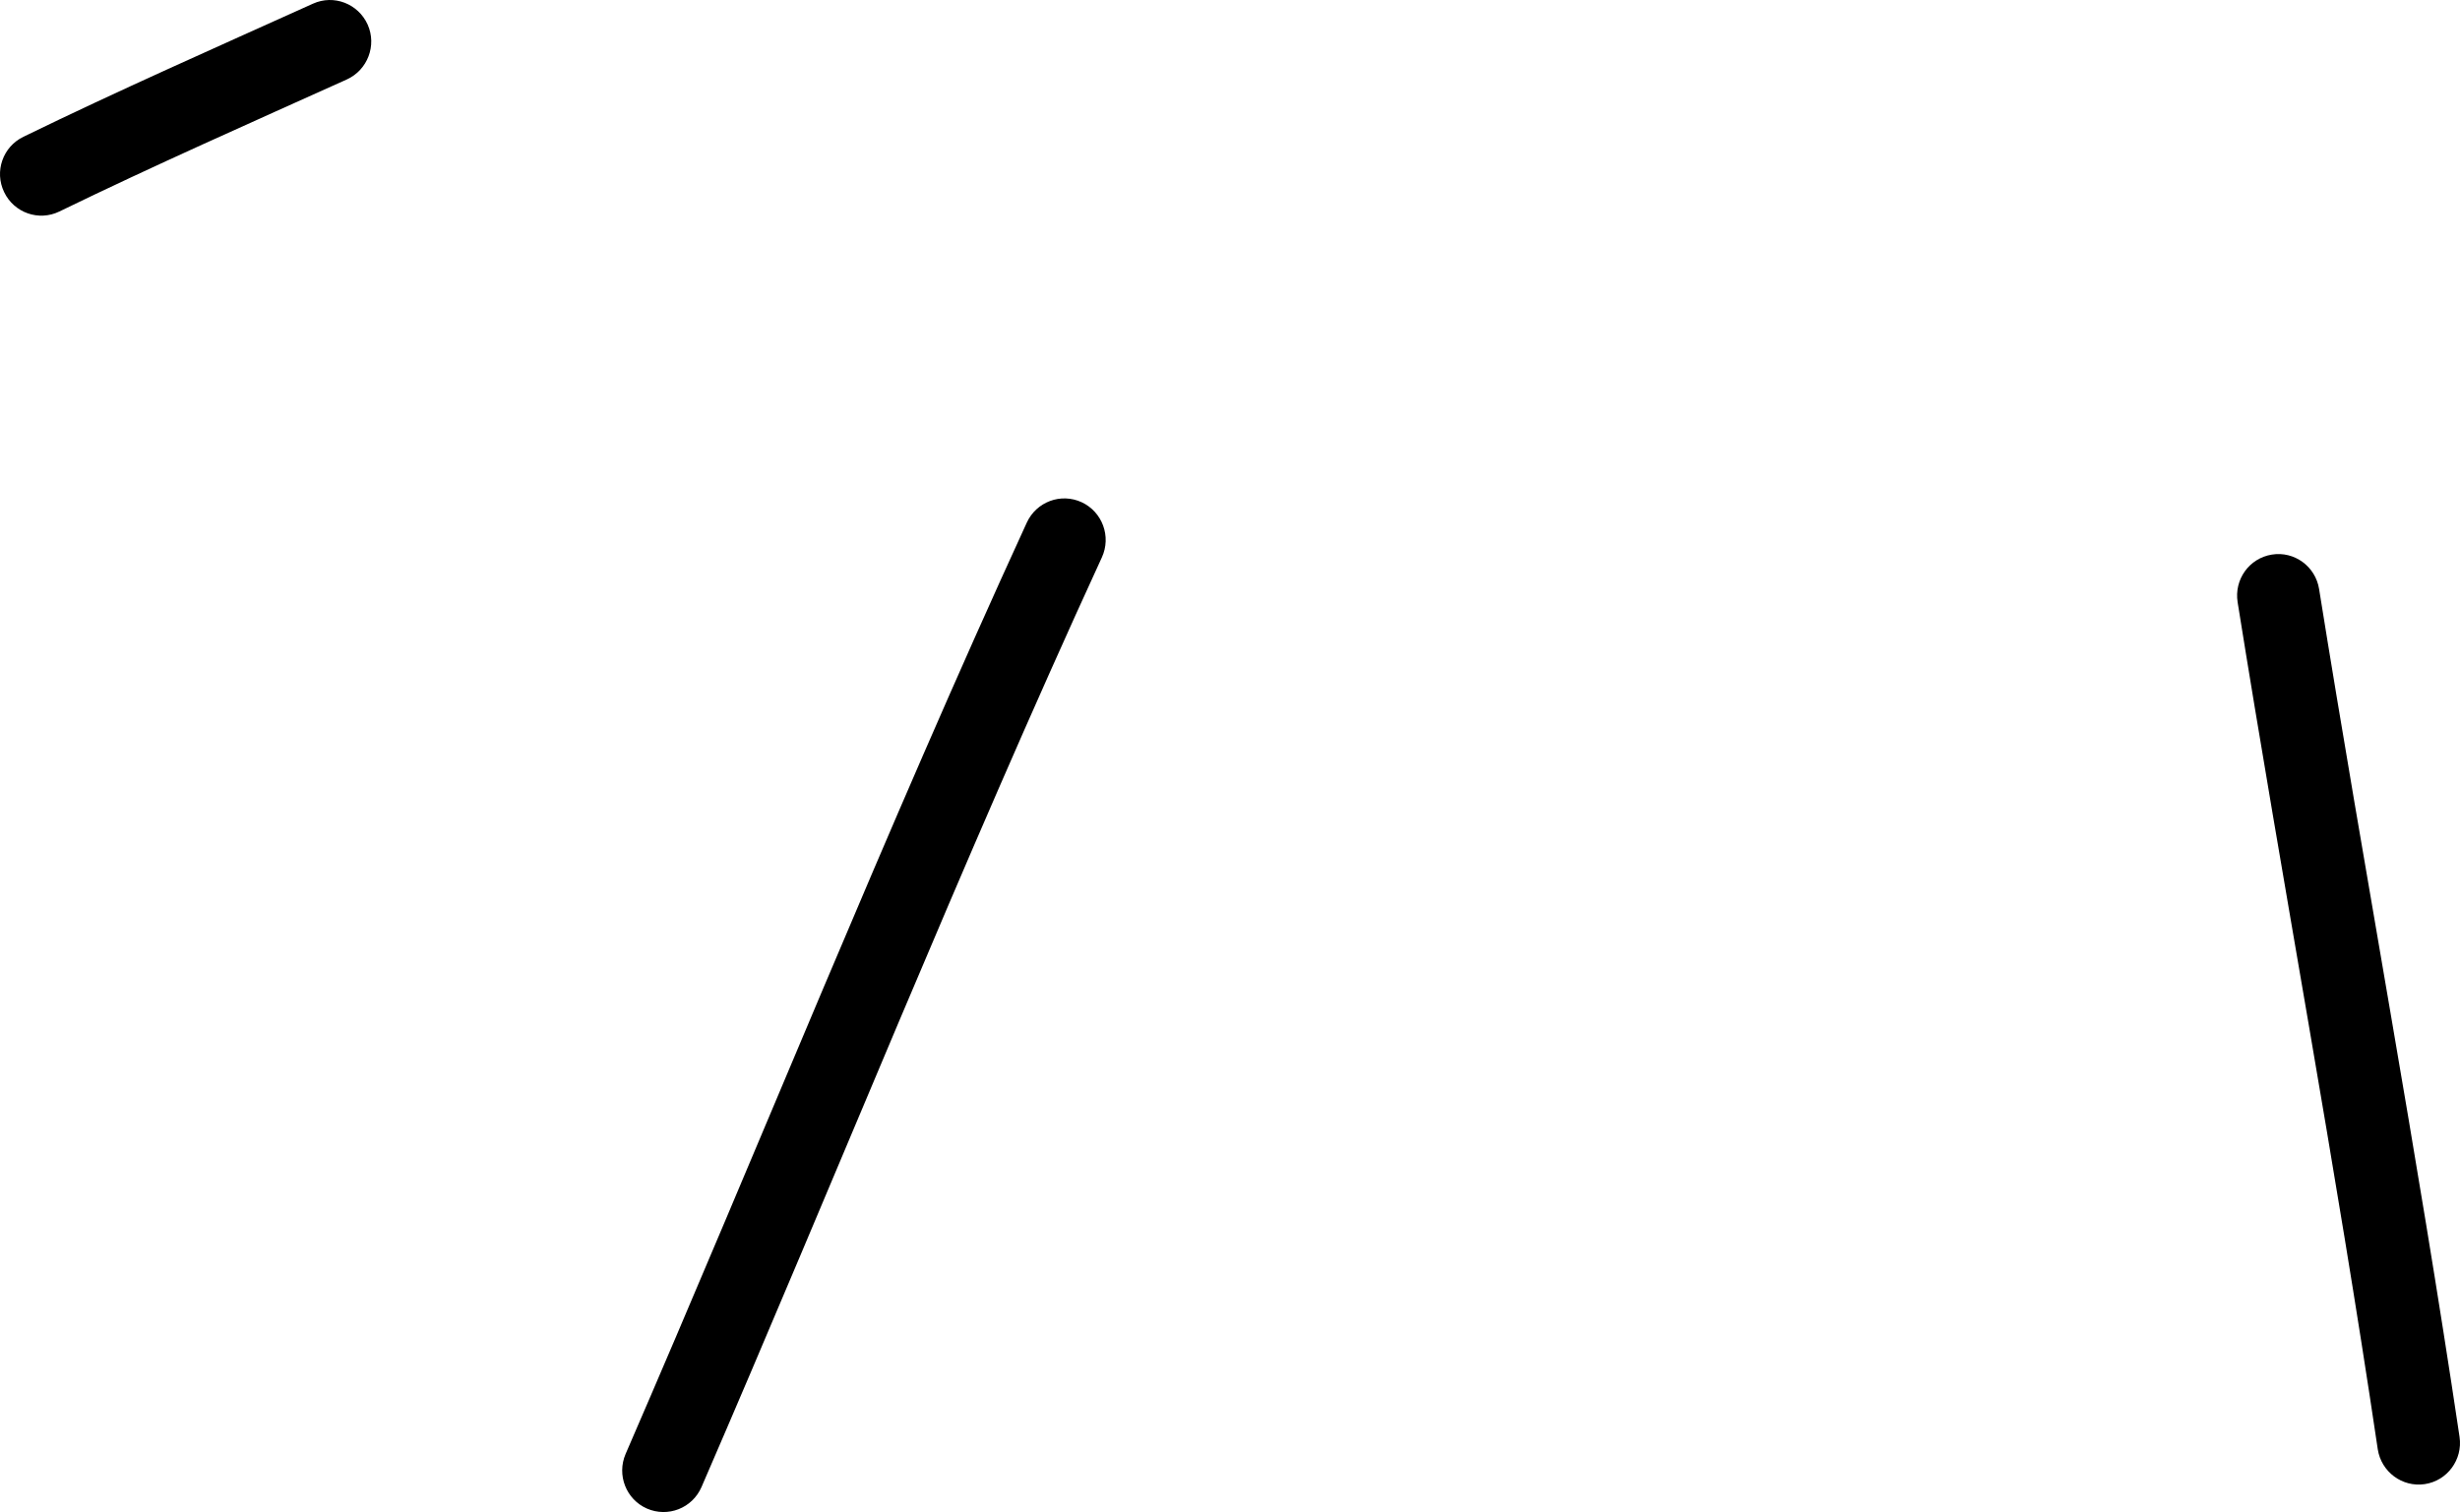 <?xml version="1.0" encoding="UTF-8"?> <svg xmlns="http://www.w3.org/2000/svg" width="135" height="83" viewBox="0 0 135 83" fill="none"> <path fill-rule="evenodd" clip-rule="evenodd" d="M17.175 0.202C11.843 2.61 6.547 4.944 1.287 7.507C0.153 8.054 -0.318 9.413 0.226 10.544C0.77 11.684 2.13 12.158 3.255 11.611C8.487 9.066 13.738 6.75 19.034 4.361C20.177 3.841 20.685 2.491 20.177 1.351C19.66 0.202 18.318 -0.318 17.175 0.202Z" fill="black"></path> <path fill-rule="evenodd" clip-rule="evenodd" d="M56.351 28.683C48.607 45.545 41.714 62.791 34.333 79.809C33.834 80.967 34.36 82.308 35.502 82.809C36.654 83.311 37.987 82.791 38.495 81.633C45.858 64.642 52.733 47.424 60.468 30.598C60.994 29.449 60.495 28.099 59.362 27.57C58.219 27.041 56.877 27.543 56.351 28.683Z" fill="black"></path> <path fill-rule="evenodd" clip-rule="evenodd" d="M122.797 33.061C125.273 48.564 128.184 64.022 130.487 79.553C130.677 80.794 131.829 81.651 133.062 81.468C134.305 81.286 135.157 80.119 134.976 78.879C132.663 63.329 129.752 47.853 127.267 32.331C127.068 31.091 125.907 30.242 124.674 30.443C123.431 30.644 122.597 31.811 122.797 33.061Z" fill="black"></path> </svg> 